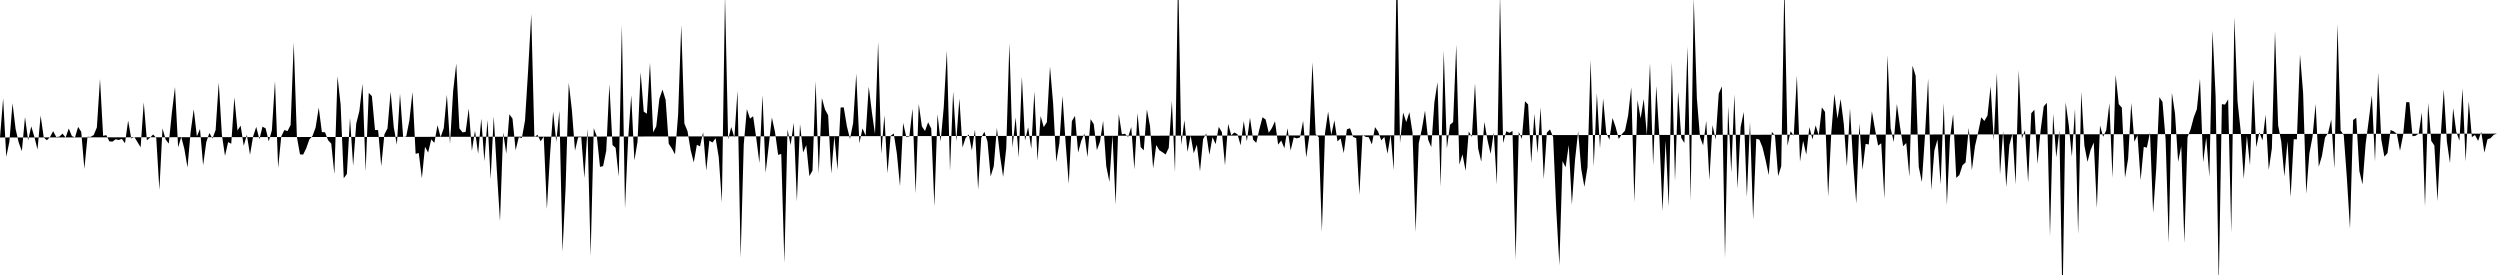 <svg viewBox="0 0 200 22" >
<polyline points="0,11 0.25,7.87 0.50,12.54 0.75,11.34 1,8.26 1.25,10.33 1.50,11.41 1.75,12.09 2,9.36 2.25,11.23 2.50,10.11 2.75,10.95 3,11.96 3.25,9.25 3.50,11 3.75,11.22 4,10.97 4.25,10.49 4.50,10.96 4.75,10.93 5,10.69 5.25,11 5.50,10.28 5.75,10.89 6,10.99 6.25,10.15 6.50,10.55 6.75,13.51 7,10.94 7.25,10.95 7.50,10.80 7.75,10.19 8,6.32 8.25,10.87 8.50,10.81 8.75,11.31 9,11.33 9.25,11.14 9.50,11.20 9.75,11.11 10,11.46 10.25,9.65 10.50,11.08 10.75,10.96 11,11.37 11.25,11.78 11.50,8.19 11.75,11.22 12,11.02 12.25,10.76 12.50,11.03 12.75,15.19 13,10.27 13.25,11.16 13.50,11.49 13.75,9.01 14,6.97 14.25,11.79 14.50,10.95 14.75,11.92 15,13.40 15.25,10.56 15.50,8.74 15.75,10.91 16,10.32 16.25,13.22 16.50,11.38 16.75,10.64 17,11.08 17.25,10.40 17.50,6.60 17.75,10.78 18,12.47 18.25,11.37 18.50,11.50 18.75,7.79 19,10.44 19.25,10.05 19.50,11.66 19.75,10.78 20,12.38 20.25,10.91 20.50,10.15 20.75,11.14 21,10.13 21.25,10.27 21.50,11.31 21.75,10.42 22,6.49 22.25,13.43 22.50,10.92 22.75,10.40 23,10.49 23.25,10 23.50,3.41 23.75,10.95 24,12.35 24.25,12.37 24.50,11.86 24.75,11.15 25,10.88 25.25,10.20 25.50,8.61 25.75,10.57 26,10.58 26.25,11.22 26.50,11.49 26.75,13.93 27,6.11 27.25,8.37 27.50,14.26 27.75,13.92 28,9.43 28.25,13.27 28.50,9.88 28.75,8.88 29,6.70 29.25,13.71 29.50,7.43 29.75,7.69 30,10.40 30.25,10.41 30.50,13.29 30.75,10.76 31,10.27 31.25,7.33 31.50,10.17 31.75,11.58 32,7.50 32.25,10.96 32.50,10.91 32.75,9.64 33,7.36 33.25,12.31 33.50,12.24 33.75,14.26 34,11.74 34.25,12.20 34.50,11.15 34.75,11.43 35,10.02 35.25,10.97 35.50,10.26 35.75,7.58 36,11.51 36.25,7.30 36.50,5.09 36.75,10.27 37,10.59 37.25,10.55 37.50,8.68 37.75,12.07 38,10.46 38.25,12.30 38.50,9.49 38.75,12.90 39,9.60 39.25,14.33 39.50,9.31 39.75,13.70 40,17.70 40.25,10.59 40.50,12.29 40.75,9.14 41,9.49 41.25,12.02 41.50,10.98 41.75,11.04 42,9.65 42.25,5.63 42.50,1.13 42.75,10.97 43,10.78 43.25,11.30 43.50,10.93 43.75,16.72 44,12.42 44.25,8.93 44.50,11.34 44.75,8.87 45,20.15 45.25,14.97 45.50,6.63 45.75,8.80 46,12.05 46.25,10.99 46.50,10.97 46.75,14.24 47,10.29 47.25,20.48 47.50,10.26 47.75,10.92 48,13.35 48.25,13.29 48.50,12.05 48.75,6.75 49,11.60 49.25,11.83 49.50,14.13 49.75,1.99 50,16.66 50.25,11.13 50.50,7.62 50.75,12.84 51,11.35 51.25,5.78 51.50,8.93 51.75,9.10 52,5.02 52.25,10.59 52.50,10.11 52.75,7.90 53,7.17 53.25,7.99 53.50,11.50 53.75,11.88 54,12.35 54.25,9.16 54.50,2 54.75,9.88 55,10.49 55.25,12 55.50,12.99 55.75,11.58 56,11.71 56.25,10.58 56.50,13.65 56.75,11.25 57,11.40 57.25,11.05 57.50,12.59 57.75,16.20 58,-0.39 58.25,11.14 58.50,10.16 58.75,11.01 59,7.25 59.25,20.64 59.50,11.56 59.75,8.73 60,9.49 60.25,9.30 60.50,11.04 60.75,13.04 61,7.60 61.25,13.82 61.50,11.64 61.75,9.40 62,10.56 62.25,12.39 62.50,12.32 62.75,21.04 63,10.36 63.25,11.61 63.50,9.82 63.75,16.12 64,9.93 64.25,12.20 64.50,11.61 64.75,14.09 65,13.64 65.25,6.50 65.50,13.89 65.75,7.85 66,8.76 66.25,9.22 66.50,13.88 66.75,10.89 67,13.58 67.25,8.60 67.50,8.59 67.75,10.10 68,11.11 68.25,9.85 68.50,5.90 68.75,11.46 69,10.27 69.25,10.86 69.50,6.93 69.75,8.97 70,10.72 70.25,3.33 70.50,12.31 70.75,9.23 71,13.86 71.25,10.87 71.50,10.68 71.75,12.30 72,14.90 72.25,9.83 72.50,10.95 72.75,10.92 73,8.69 73.25,15.48 73.50,8.32 73.75,10.11 74,10.48 74.25,9.78 74.50,10.29 74.75,16.50 75,9.14 75.25,11.32 75.50,8.58 75.75,4.05 76,13.67 76.25,7.32 76.50,11.31 76.75,7.89 77,11.79 77.25,11.03 77.50,10.76 77.75,12.04 78,10.36 78.25,15.17 78.50,11.02 78.75,10.54 79,11.33 79.25,14.12 79.50,13.30 79.75,10.24 80,12.45 80.25,14.15 80.50,11.85 80.75,3.46 81,11.79 81.25,9.39 81.50,12.61 81.75,6.13 82,11.24 82.25,10.18 82.50,11.90 82.75,7.31 83,12.87 83.25,9.28 83.50,10.17 83.75,9.77 84,5.33 84.25,8.29 84.50,12.95 84.75,11.45 85,7.68 85.25,11.43 85.50,14.70 85.75,9.69 86,9.27 86.25,12.20 86.50,11.27 86.75,10.69 87,12.57 87.25,9.53 87.50,9.93 87.75,12.01 88,11.33 88.25,9.67 88.50,13.29 88.75,14.55 89,10.81 89.25,16.38 89.50,9.12 89.75,10.74 90,10.70 90.25,10.96 90.50,10.16 90.75,13.55 91,9.05 91.25,11.76 91.50,12.03 91.75,8.76 92,10.08 92.25,13.47 92.50,11.60 92.75,12.02 93,12.18 93.25,12.36 93.50,11.83 93.75,8.07 94,13.78 94.25,-2.30 94.50,11.61 94.75,9.62 95,12.15 95.25,10.84 95.50,12.26 95.75,11.57 96,13.71 96.25,11.12 96.50,10.68 96.75,12.38 97,10.97 97.25,11.53 97.50,10.15 97.75,10.57 98,13.23 98.25,9.91 98.50,10.82 98.75,10.60 99,10.74 99.25,11.63 99.50,9.69 99.75,11.31 100,9.42 100.25,11.17 100.50,11.43 100.75,10.34 101,9.38 101.25,9.56 101.50,10.62 101.75,10.25 102,9.70 102.25,11.57 102.50,11.24 102.75,11.86 103,10.26 103.25,12.04 103.50,10.99 103.75,11.07 104,10.99 104.25,9.67 104.50,12.60 104.75,10.84 105,4.98 105.25,10.73 105.50,10.98 105.75,18.55 106,10.65 106.25,8.93 106.50,10.80 106.75,9.63 107,11.31 107.25,11.07 107.50,12.25 107.75,10.35 108,10.26 108.25,10.96 108.50,11.05 108.75,15.58 109,10.78 109.25,10.95 109.50,10.98 109.75,11.55 110,10.17 110.25,10.53 110.50,11.23 110.75,10.95 111,12.30 111.25,10.77 111.50,13.62 111.75,-3.67 112,11.44 112.25,9 112.50,9.77 112.75,8.98 113,10.60 113.25,18.56 113.50,11.46 113.75,10.32 114,8.85 114.25,11.17 114.50,11.77 114.75,8.19 115,6.57 115.25,14.95 115.50,4.07 115.75,11.88 116,9.98 116.25,9.77 116.50,3.58 116.75,13.17 117,12.35 117.25,13.67 117.50,10.52 117.75,10.95 118,6.67 118.25,11.87 118.50,12.94 118.75,9.75 119,11.21 119.25,12.31 119.50,10.59 119.75,14.78 120,-0.44 120.25,11.45 120.50,10.50 120.75,10.62 121,10.48 121.25,20.76 121.50,10.55 121.75,11.11 122,8.10 122.25,8.36 122.50,13.03 122.75,9.10 123,12.26 123.25,8.59 123.50,14.32 123.75,10.61 124,10.35 124.25,10.96 124.50,16.76 124.75,21.23 125,12.89 125.25,13.38 125.50,11.60 125.75,16.37 126,12.82 126.25,10.50 126.50,13.53 126.75,14.95 127,13.37 127.25,4.79 127.50,13.33 127.75,7.47 128,11.87 128.25,7.88 128.50,10.63 128.75,11.17 129,9.44 129.25,10.16 129.50,11.12 129.75,10.73 130,10.45 130.25,9.24 130.50,6.98 130.75,16.18 131,8 131.25,9.48 131.50,7.92 131.75,10.83 132,5.05 132.25,13.21 132.50,6.88 132.75,10.93 133,16.89 133.25,11.23 133.50,16.53 133.75,4.98 134,14.48 134.25,7.31 134.50,11.03 134.75,11.44 135,3.72 135.25,16.05 135.50,-0.15 135.75,7.88 136,10.96 136.25,11.63 136.50,9.67 136.75,14.40 137,10.01 137.25,11.16 137.50,7.48 137.75,6.91 138,20.65 138.25,8.50 138.50,13.82 138.75,7.54 139,15.09 139.25,10.17 139.50,8.96 139.75,15.76 140,9.75 140.25,17.58 140.50,11.10 140.75,11.17 141,11.79 141.25,12.82 141.50,14.01 141.75,10.55 142,10.85 142.25,14.09 142.50,13.29 142.75,-1.34 143,11.66 143.25,10.50 143.50,10.86 143.75,6.04 144,12.93 144.25,11.26 144.50,12.37 144.75,10.17 145,11.15 145.25,10.03 145.50,10.83 145.75,8.59 146,8.95 146.25,15.73 146.50,10.68 146.75,7.52 147,9.50 147.25,7.92 147.50,9.89 147.75,13.33 148,8.66 148.25,13 148.50,16.29 148.75,9.87 149,13.59 149.25,11.51 149.50,11.56 149.75,8.90 150,10.34 150.25,11.65 150.50,11.46 150.75,15.89 151,4.41 151.25,10.26 151.50,11.36 151.75,8.32 152,10.13 152.25,11.70 152.50,11.44 152.75,14.15 153,5.25 153.25,6.06 153.50,13.35 153.75,14.57 154,10.81 154.25,6.29 154.50,15.21 154.75,12.03 155,11.16 155.25,14.76 155.50,8.23 155.75,16.40 156,11.03 156.25,9.14 156.50,14.23 156.75,14 157,13.22 157.25,12.99 157.50,10.22 157.75,13.61 158,11.69 158.25,10.59 158.50,9.38 158.75,9.68 159,9.24 159.25,6.90 159.50,11.25 159.75,5.84 160,13.95 160.25,10.49 160.50,14.96 160.75,11.60 161,10.68 161.25,14.76 161.50,5.62 161.75,11.08 162,10.41 162.25,14.60 162.50,9.06 162.75,8.78 163,13.12 163.25,10.42 163.50,8.51 163.75,8.23 164,18.90 164.25,9.09 164.50,12.59 164.75,10.45 165,24.44 165.25,8.19 165.50,10 165.75,12.54 166,8.71 166.25,18.74 166.50,7.33 166.75,11.63 167,12.95 167.25,11.99 167.50,11.40 167.75,16.64 168,10.04 168.25,10.94 168.50,10.42 168.75,8.25 169,14.23 169.25,5.99 169.50,8.33 169.75,8.62 170,14.22 170.25,12.69 170.50,8.23 170.75,11.34 171,10.81 171.25,14.41 171.50,11.75 171.75,11.81 172,10.59 172.25,17.05 172.50,13.48 172.75,7.77 173,8.16 173.25,11.18 173.50,19.45 173.75,7.42 174,9.08 174.25,12.95 174.50,11.69 174.75,19.45 175,10.98 175.25,10.34 175.50,9.39 175.75,8.73 176,6.30 176.25,12.98 176.50,11 176.75,14.16 177,2.45 177.25,7.72 177.50,22.83 177.75,8.33 178,8.37 178.25,7.95 178.50,18.63 178.75,1.36 179,8.09 179.25,10.44 179.50,14.31 179.75,10.86 180,13.22 180.25,6.35 180.50,11.78 180.75,10.59 181,11.23 181.25,9.18 181.50,13.60 181.75,11.86 182,2.48 182.25,10.02 182.50,11.33 182.75,14.11 183,11.31 183.25,15.77 183.50,11.14 183.75,11.15 184,4.37 184.25,7.44 184.50,15.50 184.75,12.27 185,10.95 185.25,8.32 185.50,13.34 185.75,12.49 186,11 186.25,10.64 186.50,9.55 186.75,13.49 187,1.93 187.25,10.44 187.50,10.80 187.75,14.25 188,18.30 188.25,9.60 188.50,9.42 188.75,13.69 189,14.75 189.25,11.53 189.50,9.62 189.75,7.62 190,12.92 190.25,5.80 190.50,11.15 190.75,12.53 191,12.25 191.25,10.40 191.50,10.51 191.75,10.70 192,12.06 192.25,10.81 192.50,8.17 192.75,8.18 193,10.90 193.25,10.86 193.50,10.68 193.75,8.99 194,16.52 194.25,8.23 194.50,11.27 194.75,11.64 195,16.09 195.25,11.02 195.50,7.15 195.75,11.32 196,13.05 196.25,8.65 196.50,10.53 196.75,11.26 197,7.07 197.25,12.92 197.50,8.10 197.75,10.97 198,10.80 198.25,11.27 198.50,10.54 198.75,12.21 199,11.14 199.25,11.05 199.50,10.78 199.75,10.69 " />
</svg>